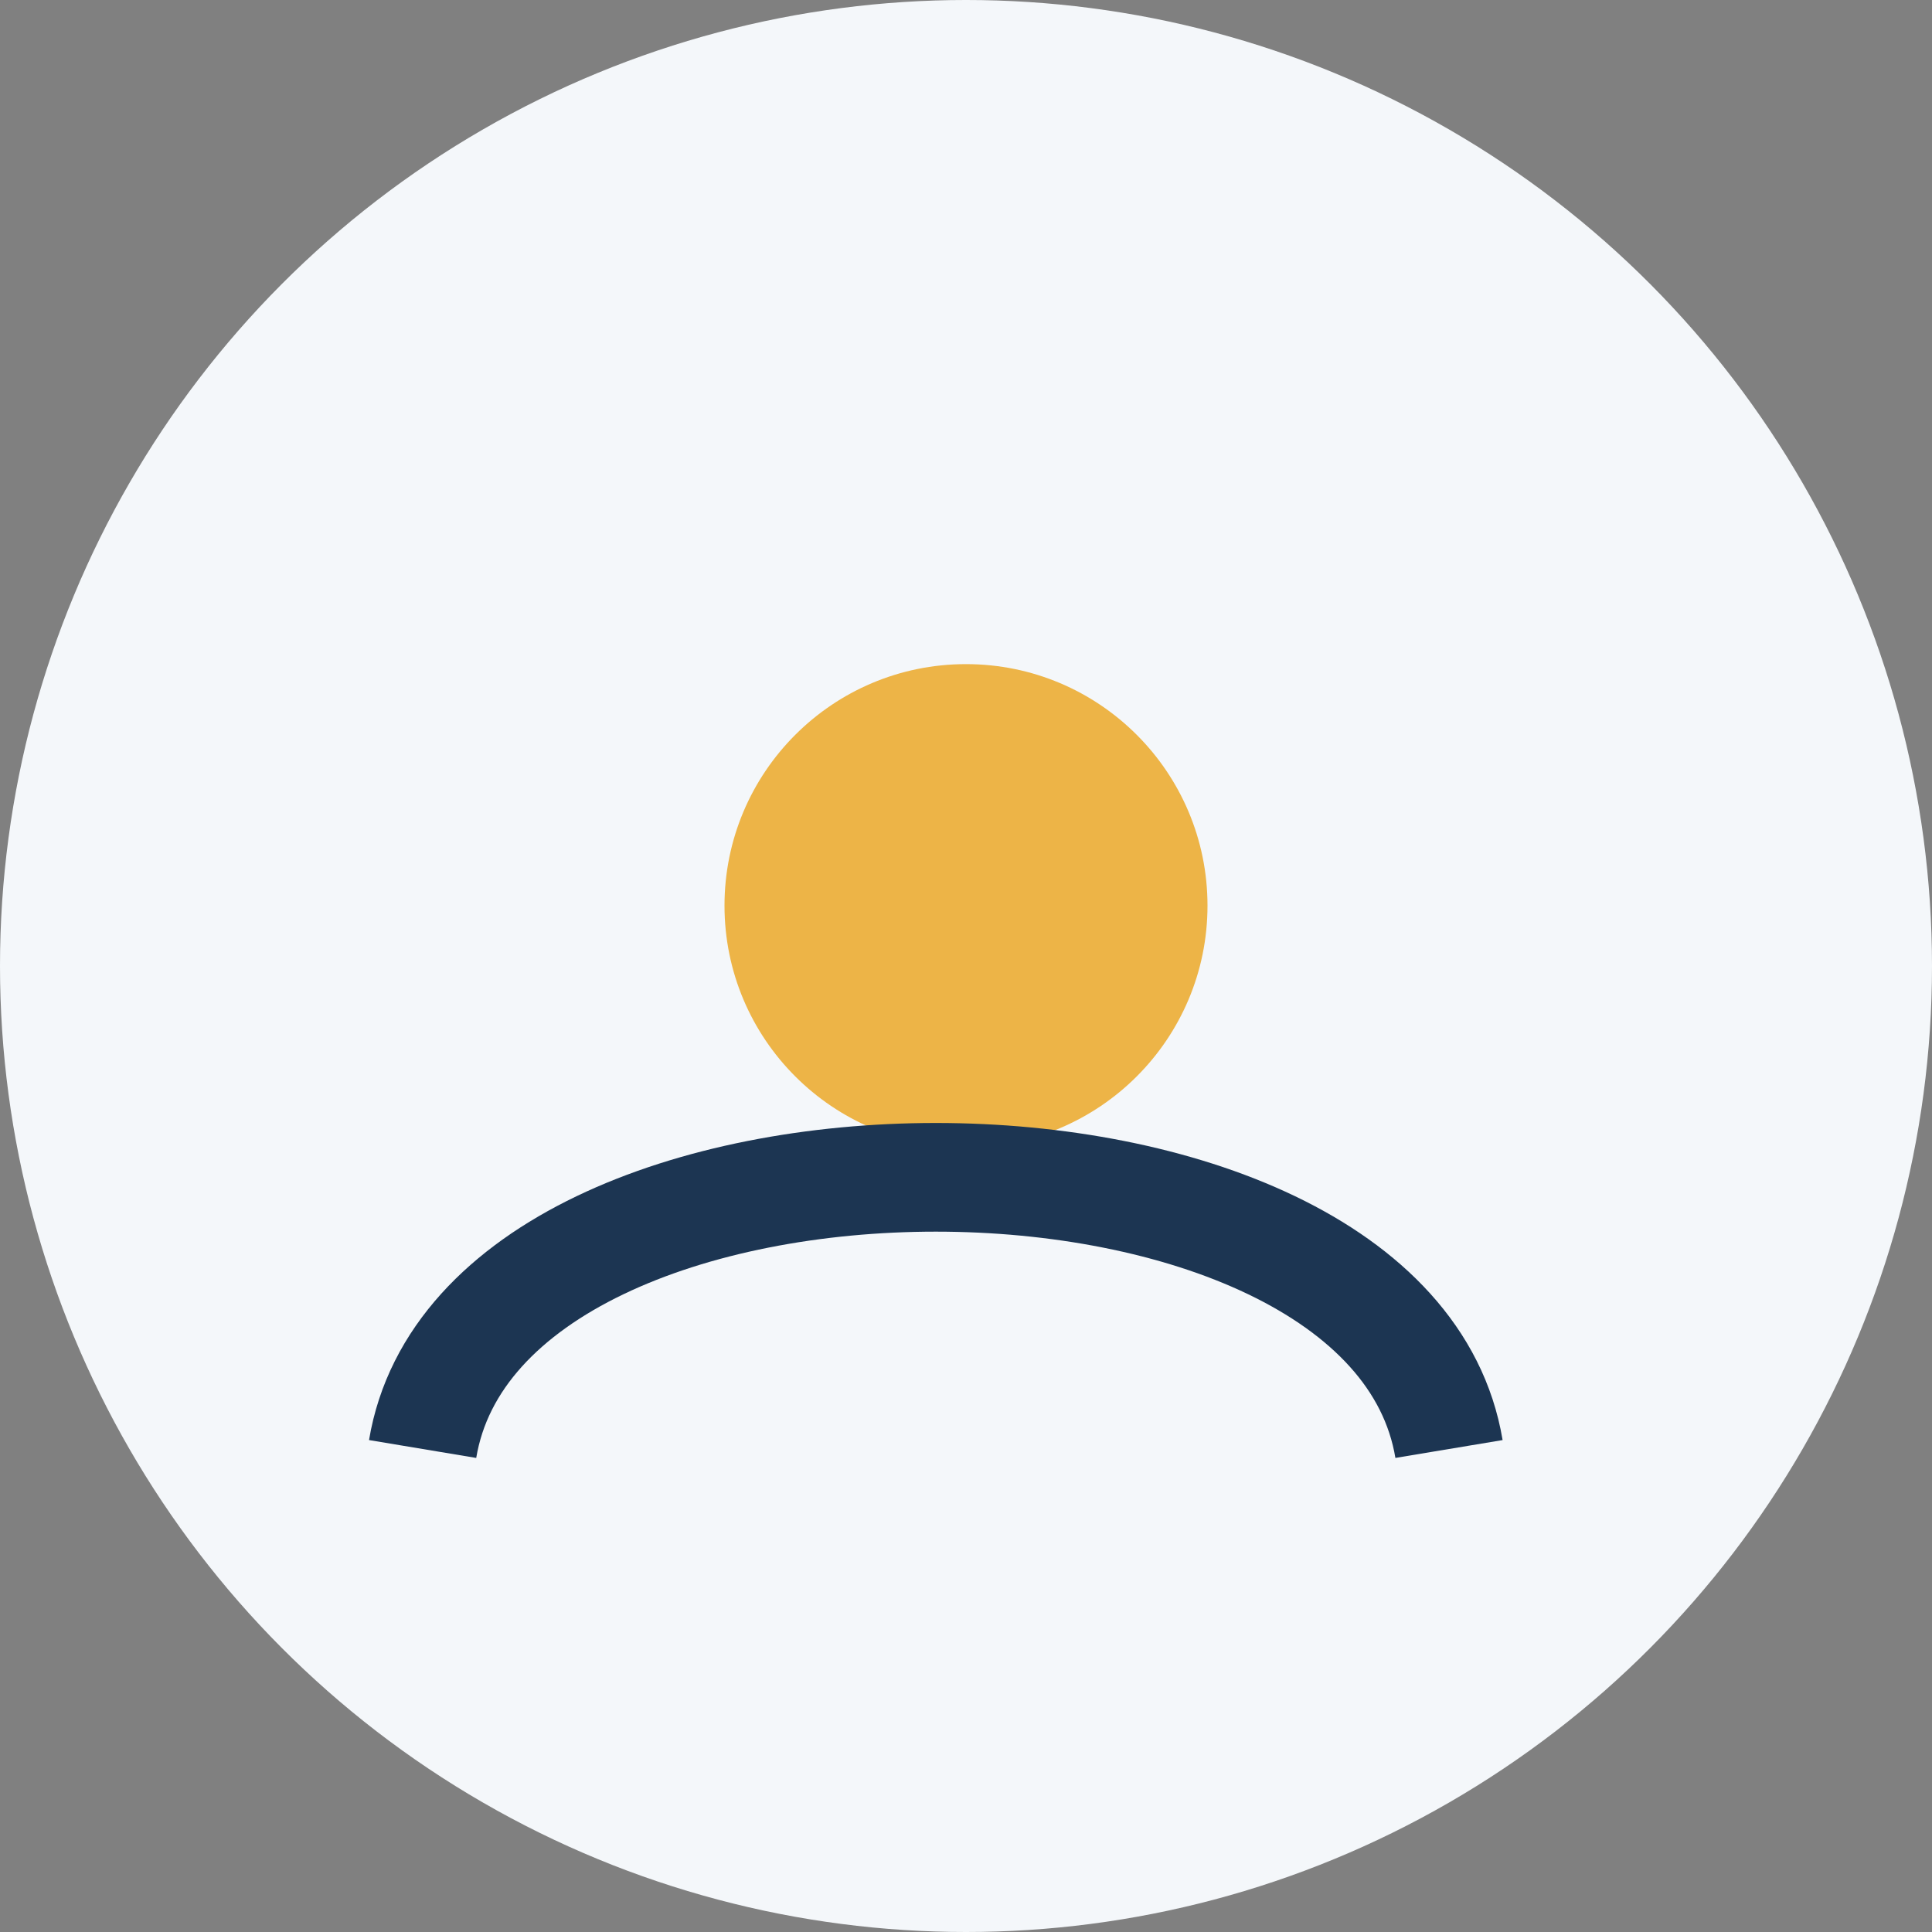 <?xml version="1.0" encoding="UTF-8"?>
<svg xmlns="http://www.w3.org/2000/svg" width="32" height="32" viewBox="0 0 32 32"><rect x="0" y="0" width="32" height="32" fill="#808080" stroke="none"/><circle cx="16" cy="16" r="16" fill="#F4F7FA"/><circle cx="16" cy="15" r="4" fill="#EDB447"/><path d="M7 24c1-6 16-6 17 0" stroke="#1C3552" stroke-width="1.8" fill="none"/></svg>